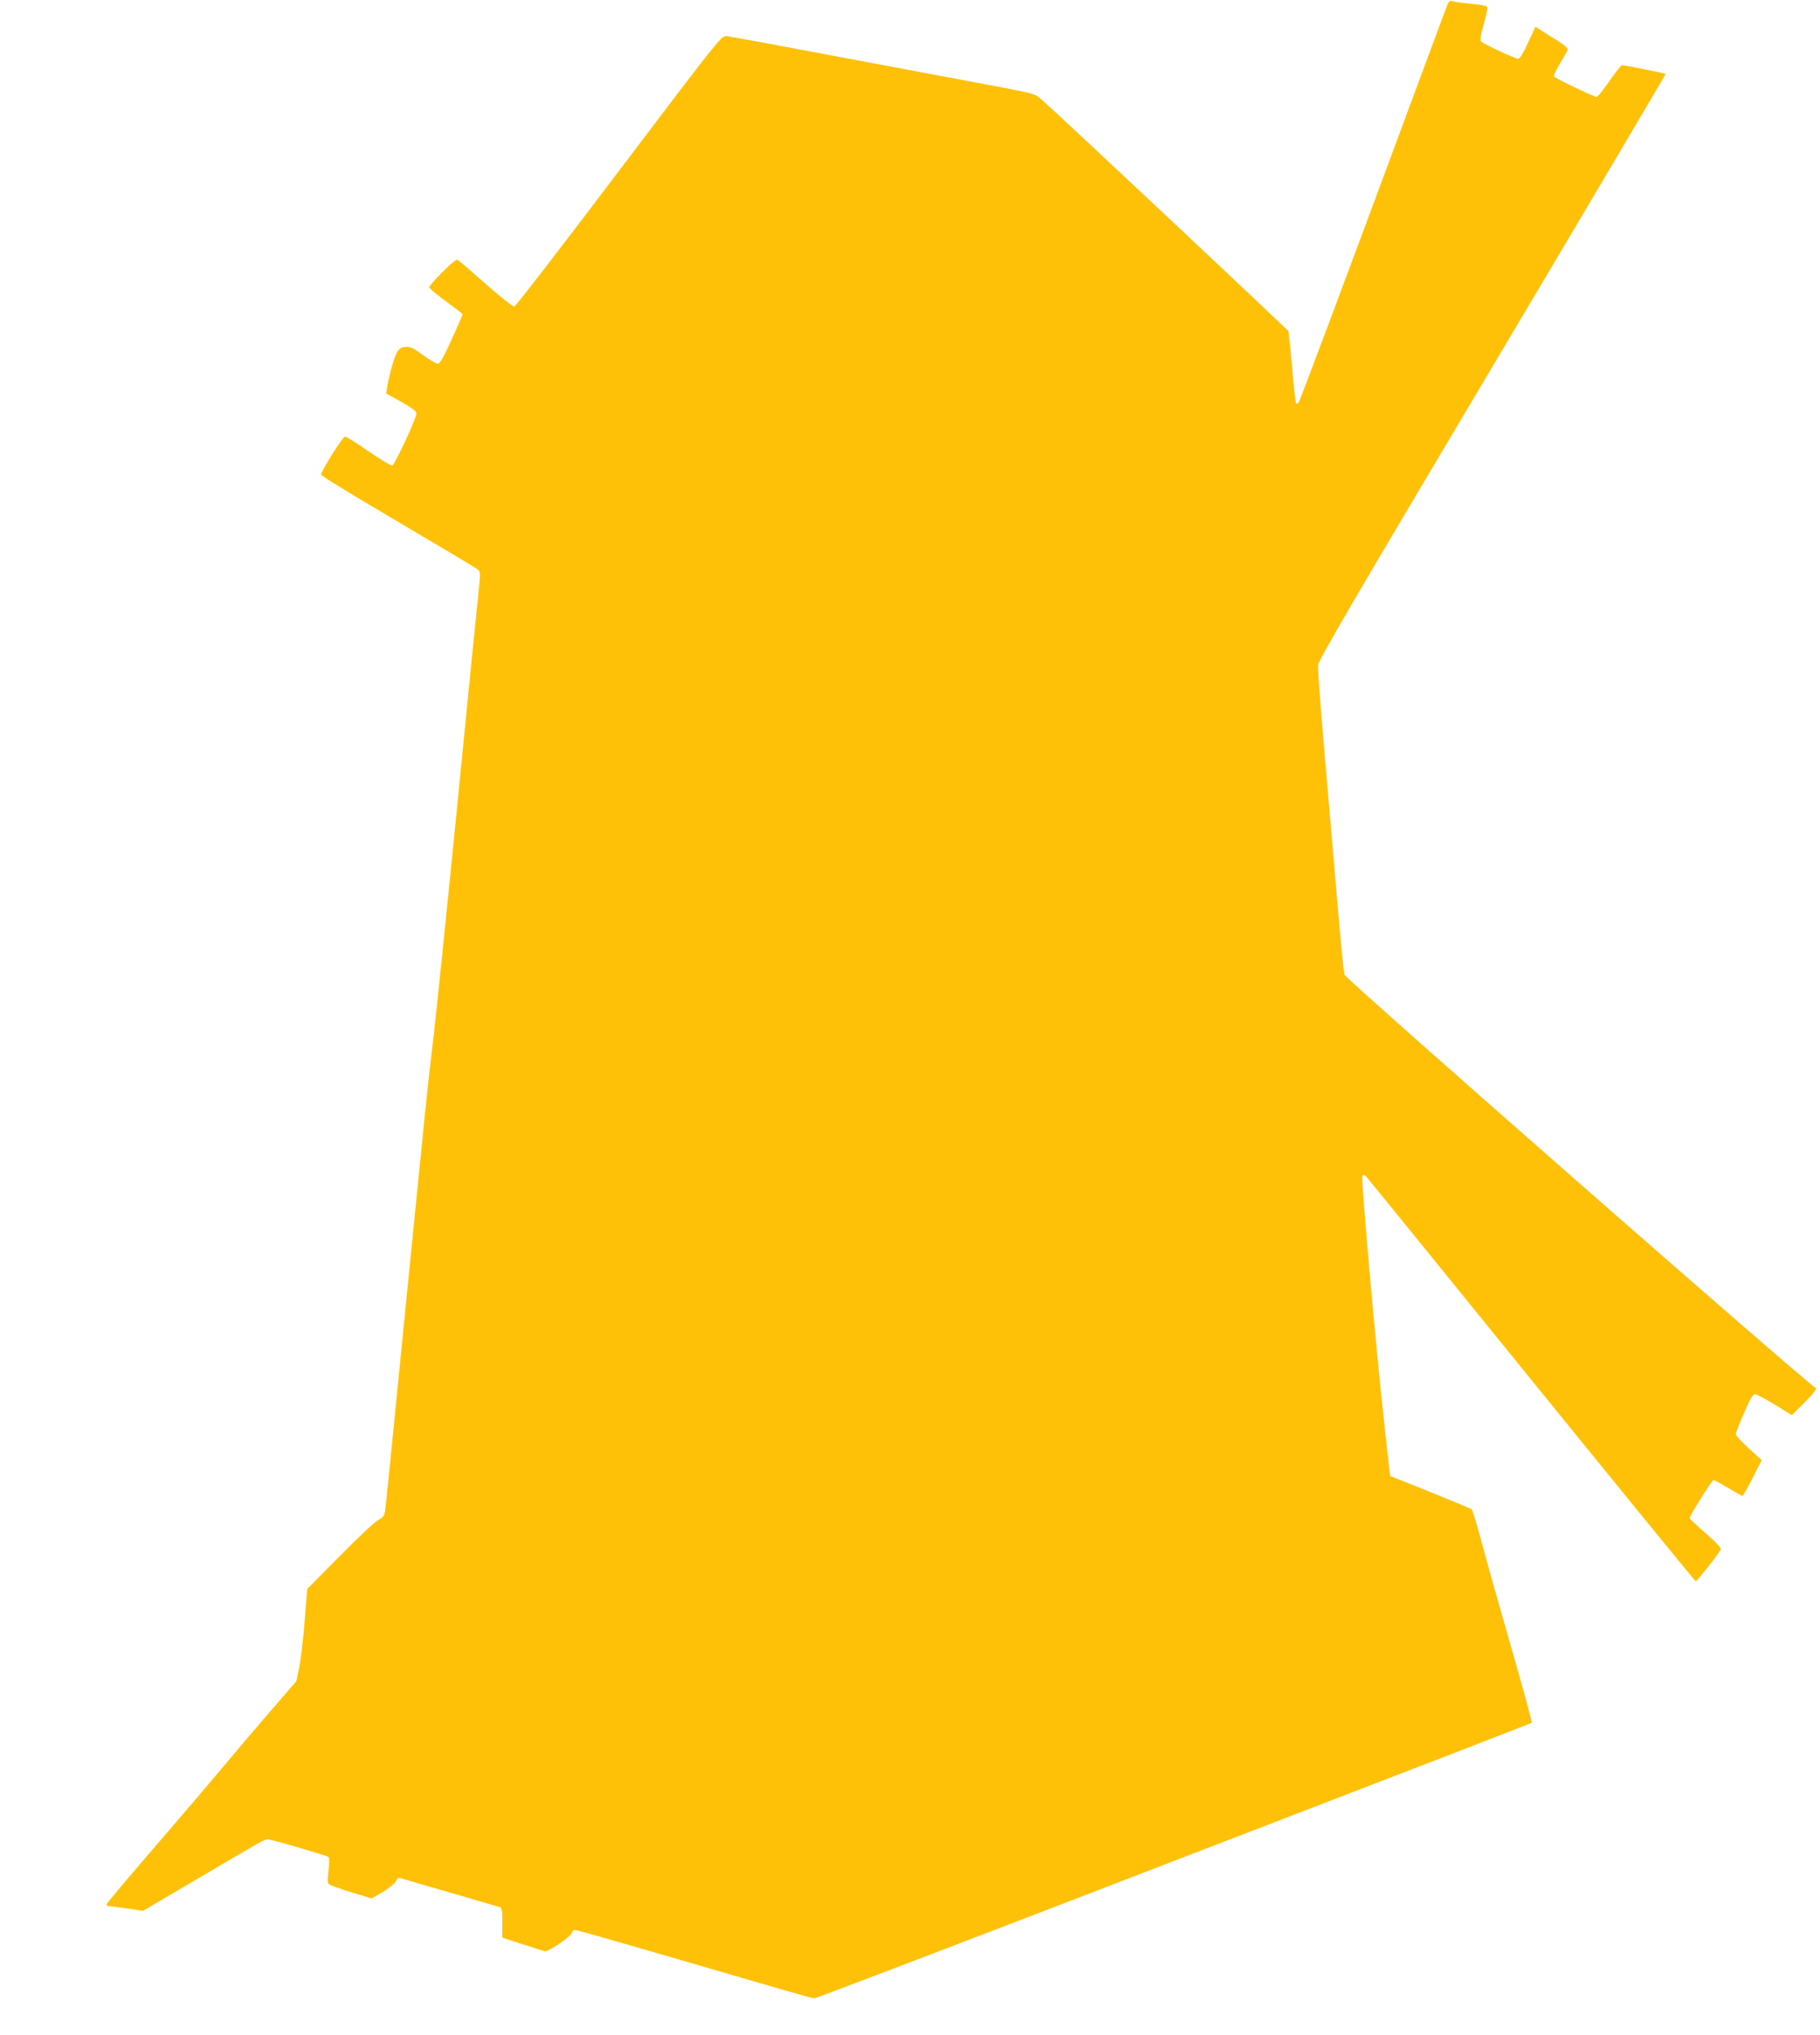 <?xml version="1.0" standalone="no"?>
<!DOCTYPE svg PUBLIC "-//W3C//DTD SVG 20010904//EN"
 "http://www.w3.org/TR/2001/REC-SVG-20010904/DTD/svg10.dtd">
<svg version="1.0" xmlns="http://www.w3.org/2000/svg"
 width="1145pt" height="1280pt" viewBox="0 0 1145 1280"
 preserveAspectRatio="xMidYMid meet">
<g transform="translate(0,1280) scale(0.1,-0.1)"
fill="#ffc107" stroke="none">
<path d="M9105 12767 c-7 -18 -81 -214 -163 -437 -495 -1335 -765 -2056 -773
-2064 -5 -5 -11 -7 -15 -4 -3 4 -15 105 -25 225 -11 120 -21 223 -23 229 -4
10 -1454 1372 -1559 1463 -32 29 -51 34 -243 71 -115 21 -546 103 -959 180
-412 78 -763 143 -779 143 -27 2 -70 -52 -672 -848 -353 -467 -649 -851 -658
-853 -9 -2 -85 58 -178 140 -90 79 -169 148 -177 152 -9 6 -38 -16 -97 -75
-46 -46 -84 -89 -84 -95 0 -7 47 -47 105 -89 58 -42 105 -79 105 -83 0 -4 -31
-74 -68 -157 -45 -99 -73 -151 -85 -153 -9 -2 -52 22 -94 53 -64 47 -83 55
-112 53 -27 -2 -39 -10 -53 -34 -18 -31 -50 -143 -62 -219 l-7 -40 96 -53 c66
-37 95 -60 95 -72 0 -31 -137 -325 -152 -328 -9 -2 -75 38 -149 89 -74 51
-140 92 -148 93 -14 1 -151 -217 -151 -240 0 -7 217 -139 482 -295 265 -156
491 -291 502 -300 19 -15 19 -21 8 -130 -7 -63 -69 -681 -137 -1374 -69 -693
-138 -1368 -155 -1500 -16 -132 -40 -355 -54 -495 -14 -140 -73 -730 -131
-1310 -57 -580 -107 -1077 -111 -1103 -5 -42 -10 -50 -42 -67 -21 -10 -130
-112 -243 -227 l-206 -208 -17 -210 c-9 -116 -25 -247 -35 -291 l-17 -80 -185
-214 c-102 -118 -228 -267 -281 -331 -53 -64 -238 -281 -412 -483 -174 -201
-316 -370 -316 -376 0 -5 6 -10 13 -10 6 0 58 -7 115 -15 l102 -15 328 193
c419 247 436 257 456 257 23 0 368 -101 382 -111 7 -6 7 -32 1 -85 -8 -66 -7
-79 6 -89 8 -6 71 -28 140 -49 l125 -38 72 42 c43 26 75 53 81 67 6 17 15 23
27 19 9 -3 150 -44 312 -91 162 -47 303 -88 313 -91 15 -5 17 -18 17 -99 l0
-94 128 -41 c70 -22 132 -43 139 -45 18 -6 164 93 170 115 3 11 12 20 20 20 9
0 245 -67 527 -149 877 -256 963 -281 980 -281 10 0 749 282 1644 626 895 345
1905 734 2246 865 340 131 621 240 623 243 3 2 -54 208 -125 458 -72 249 -156
548 -187 663 -31 116 -60 214 -66 220 -5 5 -123 54 -262 110 l-252 101 -32
290 c-56 500 -152 1588 -142 1599 6 6 14 4 23 -5 8 -8 476 -584 1040 -1280
565 -696 1030 -1266 1034 -1267 7 -2 150 179 158 202 3 7 -36 49 -95 100 -56
48 -101 91 -101 96 0 14 141 239 150 239 5 0 46 -22 92 -50 46 -27 86 -50 90
-50 4 0 33 51 64 112 l57 113 -82 75 c-44 41 -81 81 -81 88 0 8 23 67 52 133
38 89 56 119 69 119 10 0 66 -30 125 -66 l107 -66 81 81 c49 49 77 84 70 89
-107 73 -2951 2567 -2966 2601 -4 9 -26 232 -48 496 -23 264 -59 689 -81 945
-22 256 -39 483 -37 505 3 32 214 394 1097 1878 601 1011 1091 1840 1090 1842
-5 4 -258 55 -274 55 -6 0 -42 -45 -80 -100 -38 -55 -74 -100 -80 -100 -16 0
-263 118 -269 129 -3 4 13 39 35 77 23 38 45 76 50 86 7 13 -6 26 -72 68 -45
28 -92 58 -105 67 l-24 15 -47 -101 c-30 -66 -52 -101 -62 -101 -18 0 -219 94
-234 109 -7 7 -1 43 17 106 15 53 25 102 23 109 -4 9 -36 16 -92 21 -48 4
-100 11 -117 15 -27 8 -31 6 -43 -23z"/>
</g>
</svg>
